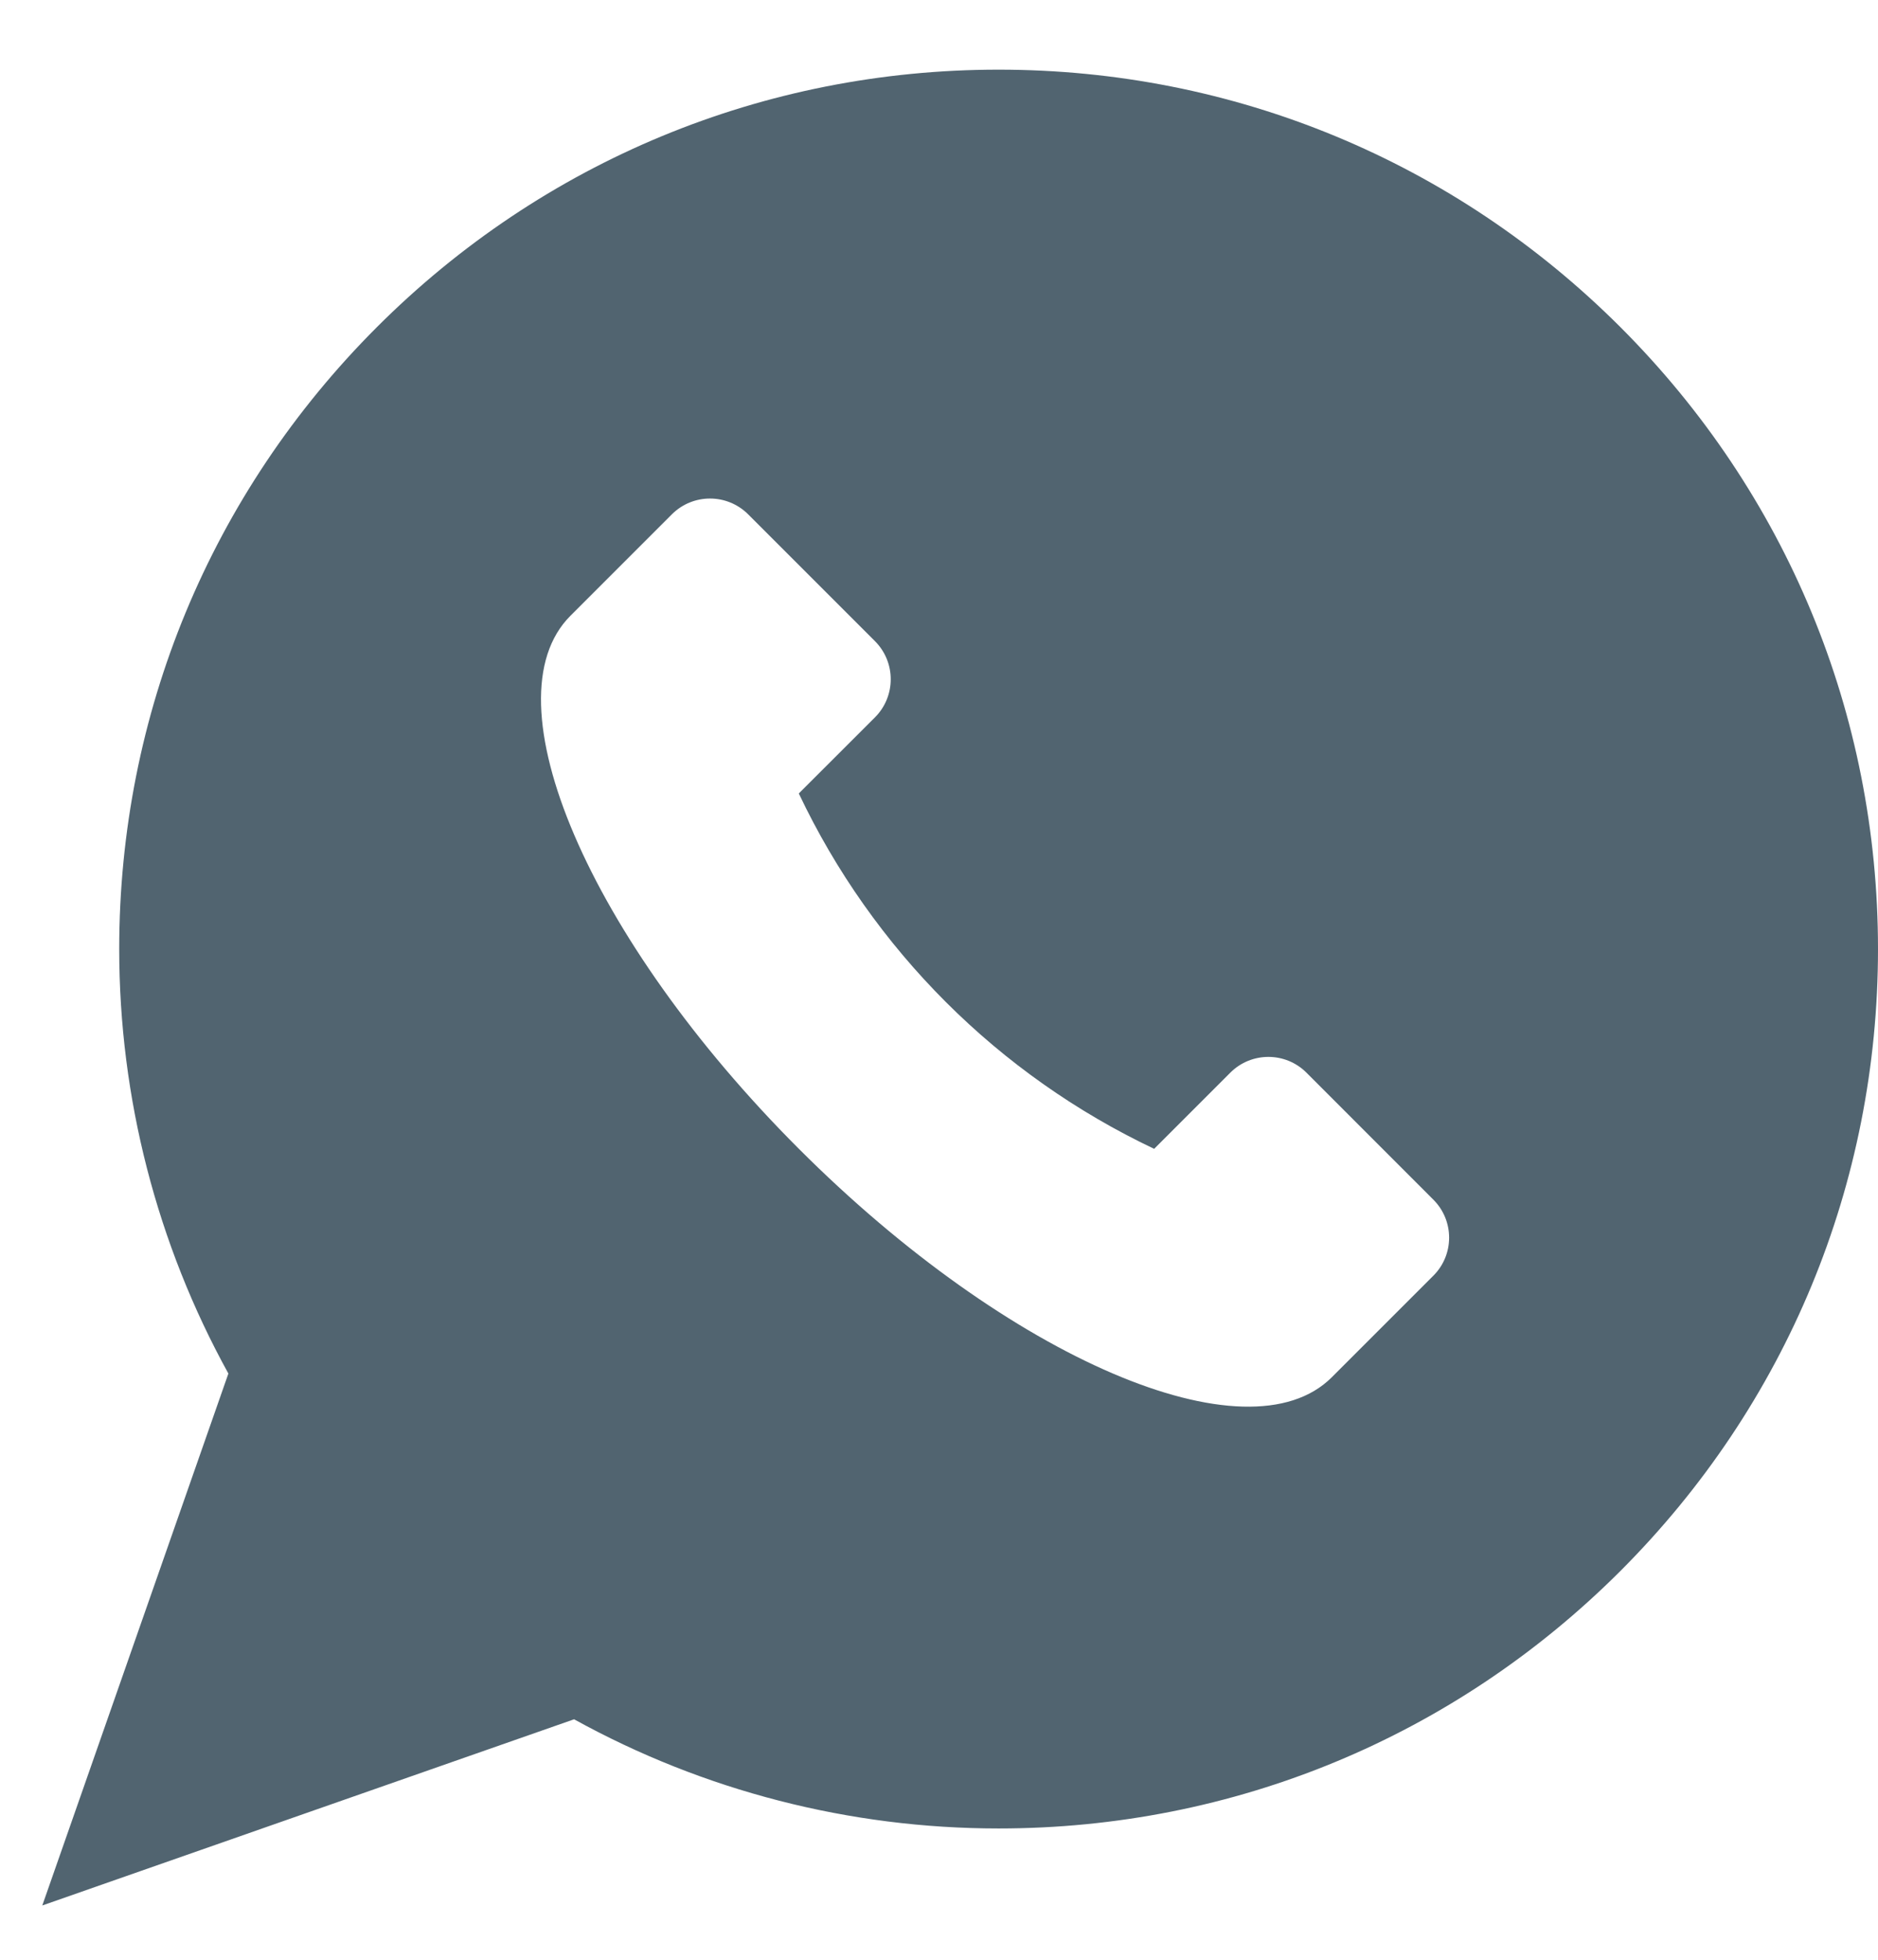 <?xml version="1.0" encoding="UTF-8"?> <svg xmlns="http://www.w3.org/2000/svg" width="23" height="24" viewBox="0 0 23 24" fill="none"> <g clip-path="url(#clip0)"> <path d="M19.846 4.007C17.811 1.973 15.107 0.853 12.23 0.853C9.354 0.853 6.649 1.973 4.615 4.007C2.581 6.041 1.46 8.746 1.46 11.622C1.46 13.444 1.922 15.235 2.797 16.821L0.518 23.335L7.031 21.055C8.617 21.931 10.408 22.392 12.23 22.392C15.107 22.392 17.811 21.272 19.846 19.238C21.88 17.203 23 14.499 23 11.622C23 8.745 21.88 6.041 19.846 4.007ZM17.554 15.623L16.311 16.866C15.281 17.896 12.358 16.644 9.784 14.069C7.209 11.494 5.956 8.571 6.986 7.541L8.229 6.298C8.487 6.041 8.904 6.041 9.162 6.298L10.716 7.852C10.973 8.11 10.973 8.527 10.716 8.785L9.783 9.717C10.688 11.627 12.226 13.164 14.135 14.069L15.068 13.136C15.325 12.879 15.743 12.879 16 13.136L17.554 14.691C17.812 14.948 17.812 15.366 17.554 15.623Z" fill="#516470"></path> </g> <defs> <clipPath id="clip0"> <rect width="22.482" height="22.482" fill="white" transform="translate(0.518 0.853)"></rect> </clipPath> </defs> </svg> 
